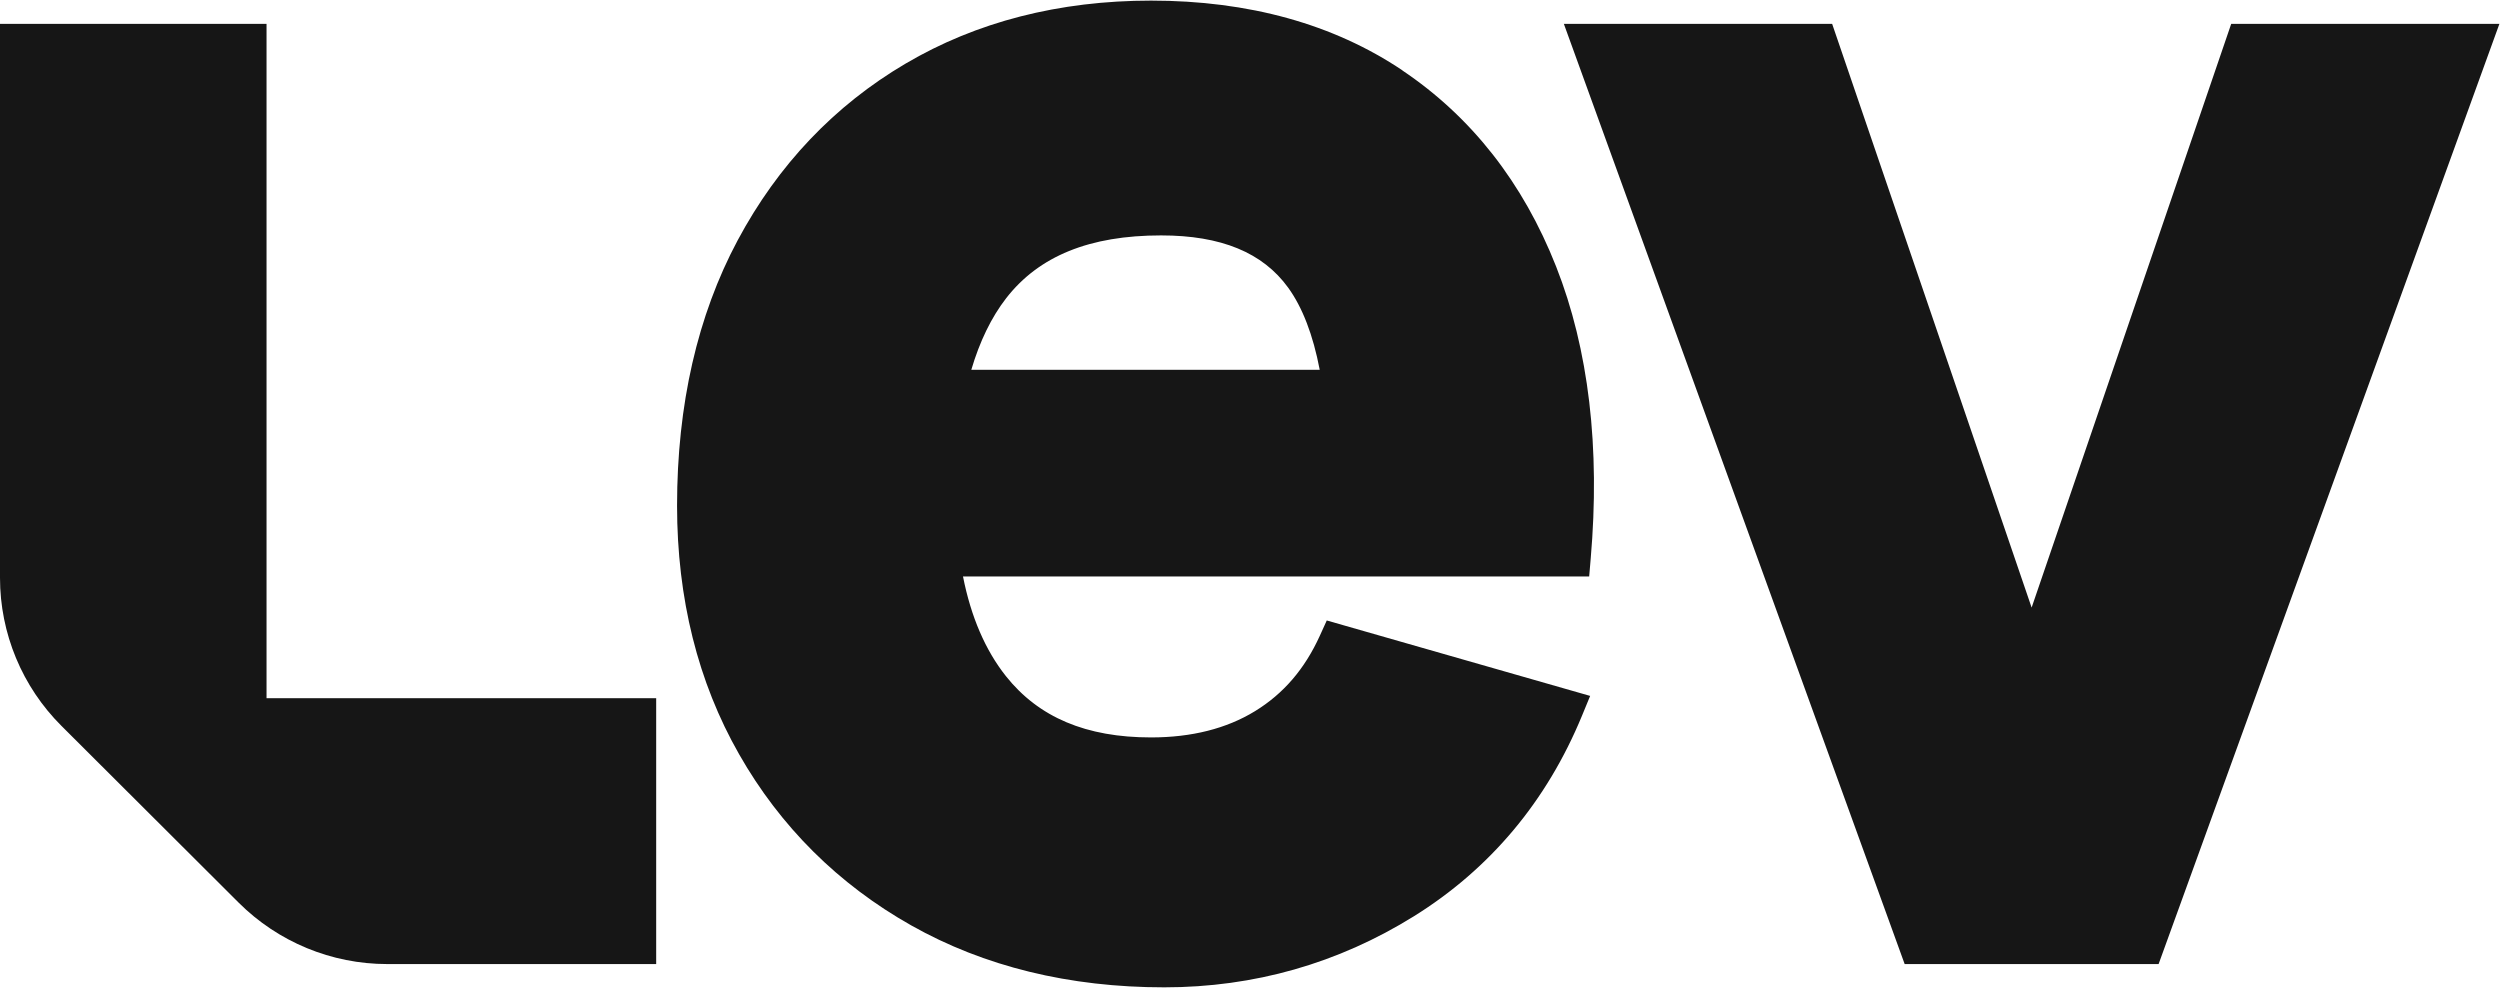 <svg xmlns="http://www.w3.org/2000/svg" width="411" height="163" viewBox="0 0 411 163" fill="none"><path d="M230.567 11.573C219.226 3.963 205.311 0.1 189.229 0.1C174.122 0.1 160.542 3.586 148.88 10.455C137.19 17.338 127.899 27.112 121.269 39.514C114.667 51.873 111.309 66.541 111.309 83.126C111.309 98.389 114.74 112.142 121.516 124.007C128.292 135.901 137.815 145.37 149.811 152.138C161.792 158.891 175.78 162.318 191.41 162.318C206.183 162.318 219.982 158.382 232.457 150.627C244.976 142.829 254.268 131.748 260.069 117.69L261.421 114.408L218.121 102.005L216.987 104.503C214.5 109.978 211.011 114.045 206.314 116.92C201.647 119.781 195.903 121.233 189.229 121.233C178.557 121.233 170.763 117.937 165.369 111.155C161.996 106.9 159.626 101.41 158.317 94.773H261.261L261.509 91.869C263.093 73.599 261.189 57.421 255.823 43.813C250.4 30.046 241.894 19.197 230.538 11.573H230.567ZM216.958 60.79H159.684C161.065 56.114 162.984 52.164 165.413 49.027C170.807 42.085 179.138 38.701 190.887 38.701C200.76 38.701 207.594 41.519 211.781 47.299C214.122 50.537 215.867 55.054 216.958 60.776V60.79Z" fill="#161616"></path><path d="M366.81 3.926L334 99.886L301.205 3.926H257.1L313.126 158.492H354.874L410.901 3.926H366.81Z" fill="#161616"></path><path d="M107.89 114.782H43.819V3.926H0V94.99C0 104.128 3.638 112.902 10.126 119.359L39.231 148.392C45.719 154.863 54.5 158.492 63.662 158.492H107.876V114.782H107.89Z" fill="#161616"></path></svg>